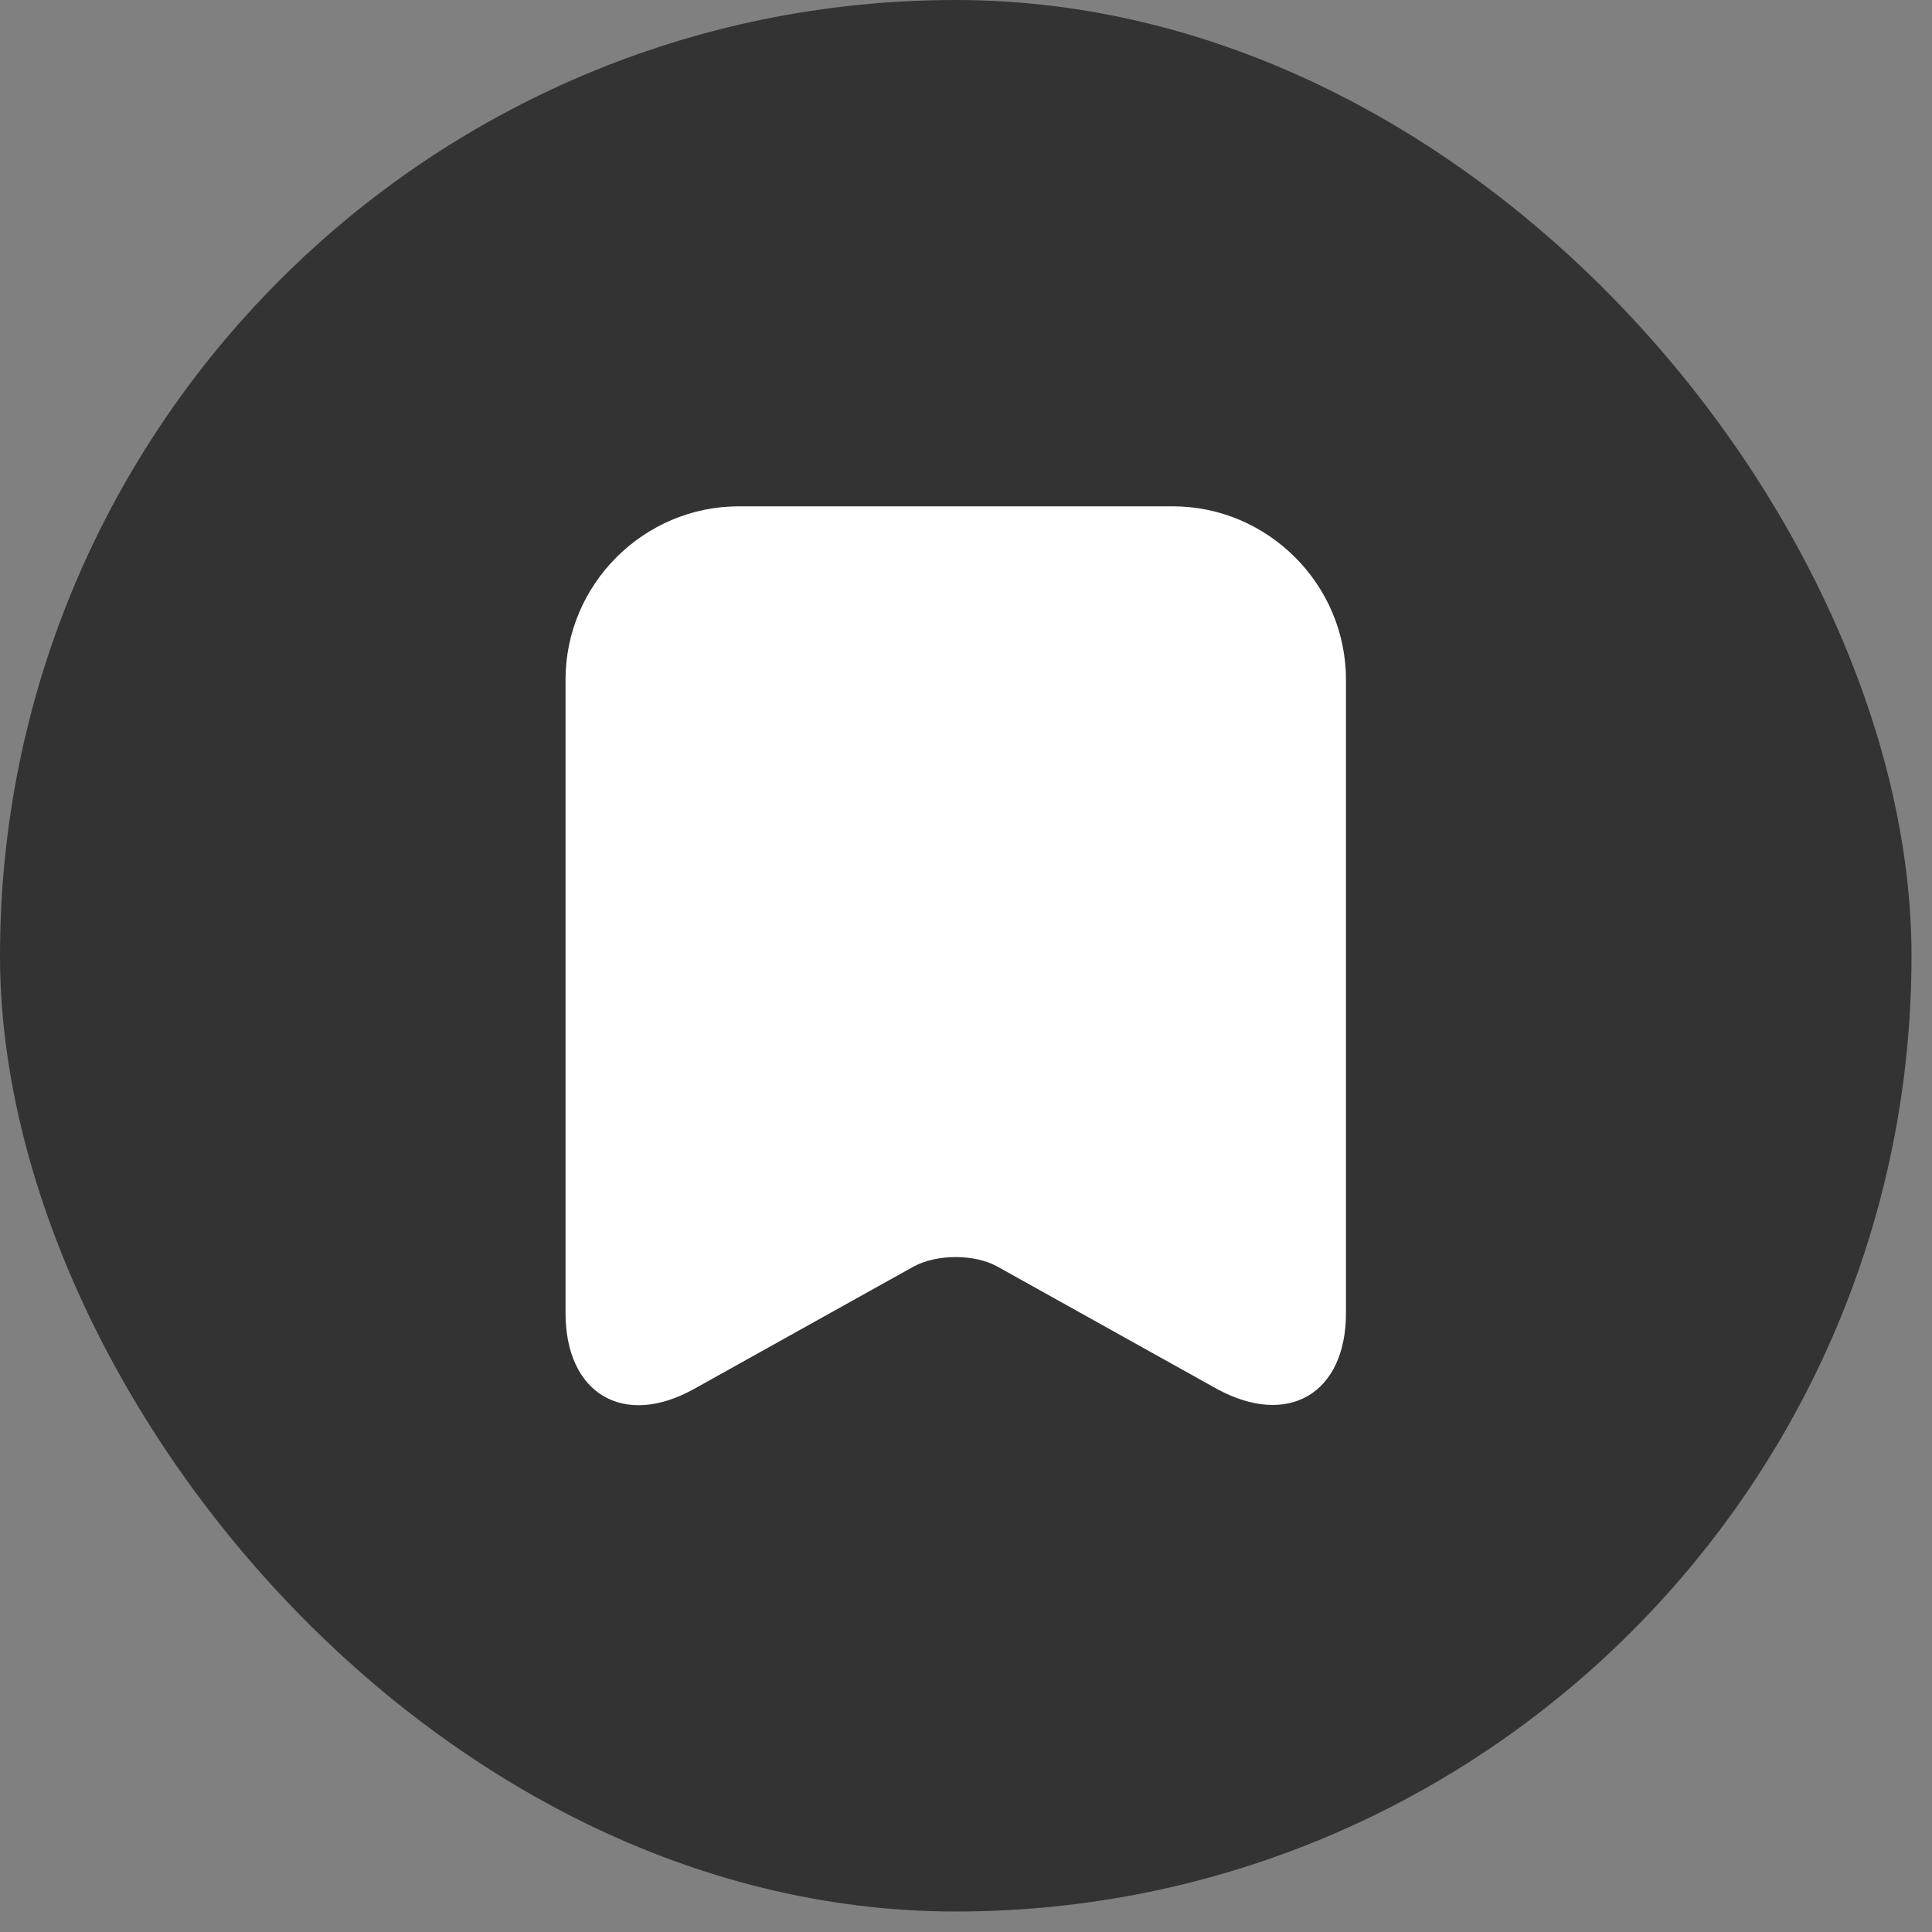 <svg width="43" height="43" viewBox="0 0 43 43" fill="none" xmlns="http://www.w3.org/2000/svg">
<rect x="0" y="0" width="43" height="43" fill="#808080" stroke="none"/>
<rect width="42.544" height="42.544" rx="21.272" fill="black" fill-opacity="0.6"/>
<path d="M26.099 11.269H16.446C14.324 11.269 12.587 13.006 12.587 15.128V29.222C12.587 31.021 13.878 31.791 15.453 30.91L20.329 28.192C20.85 27.907 21.694 27.907 22.203 28.192L27.079 30.91C28.667 31.778 29.957 31.021 29.957 29.222V15.128C29.957 13.006 28.22 11.269 26.099 11.269Z" fill="white"/>
</svg>
